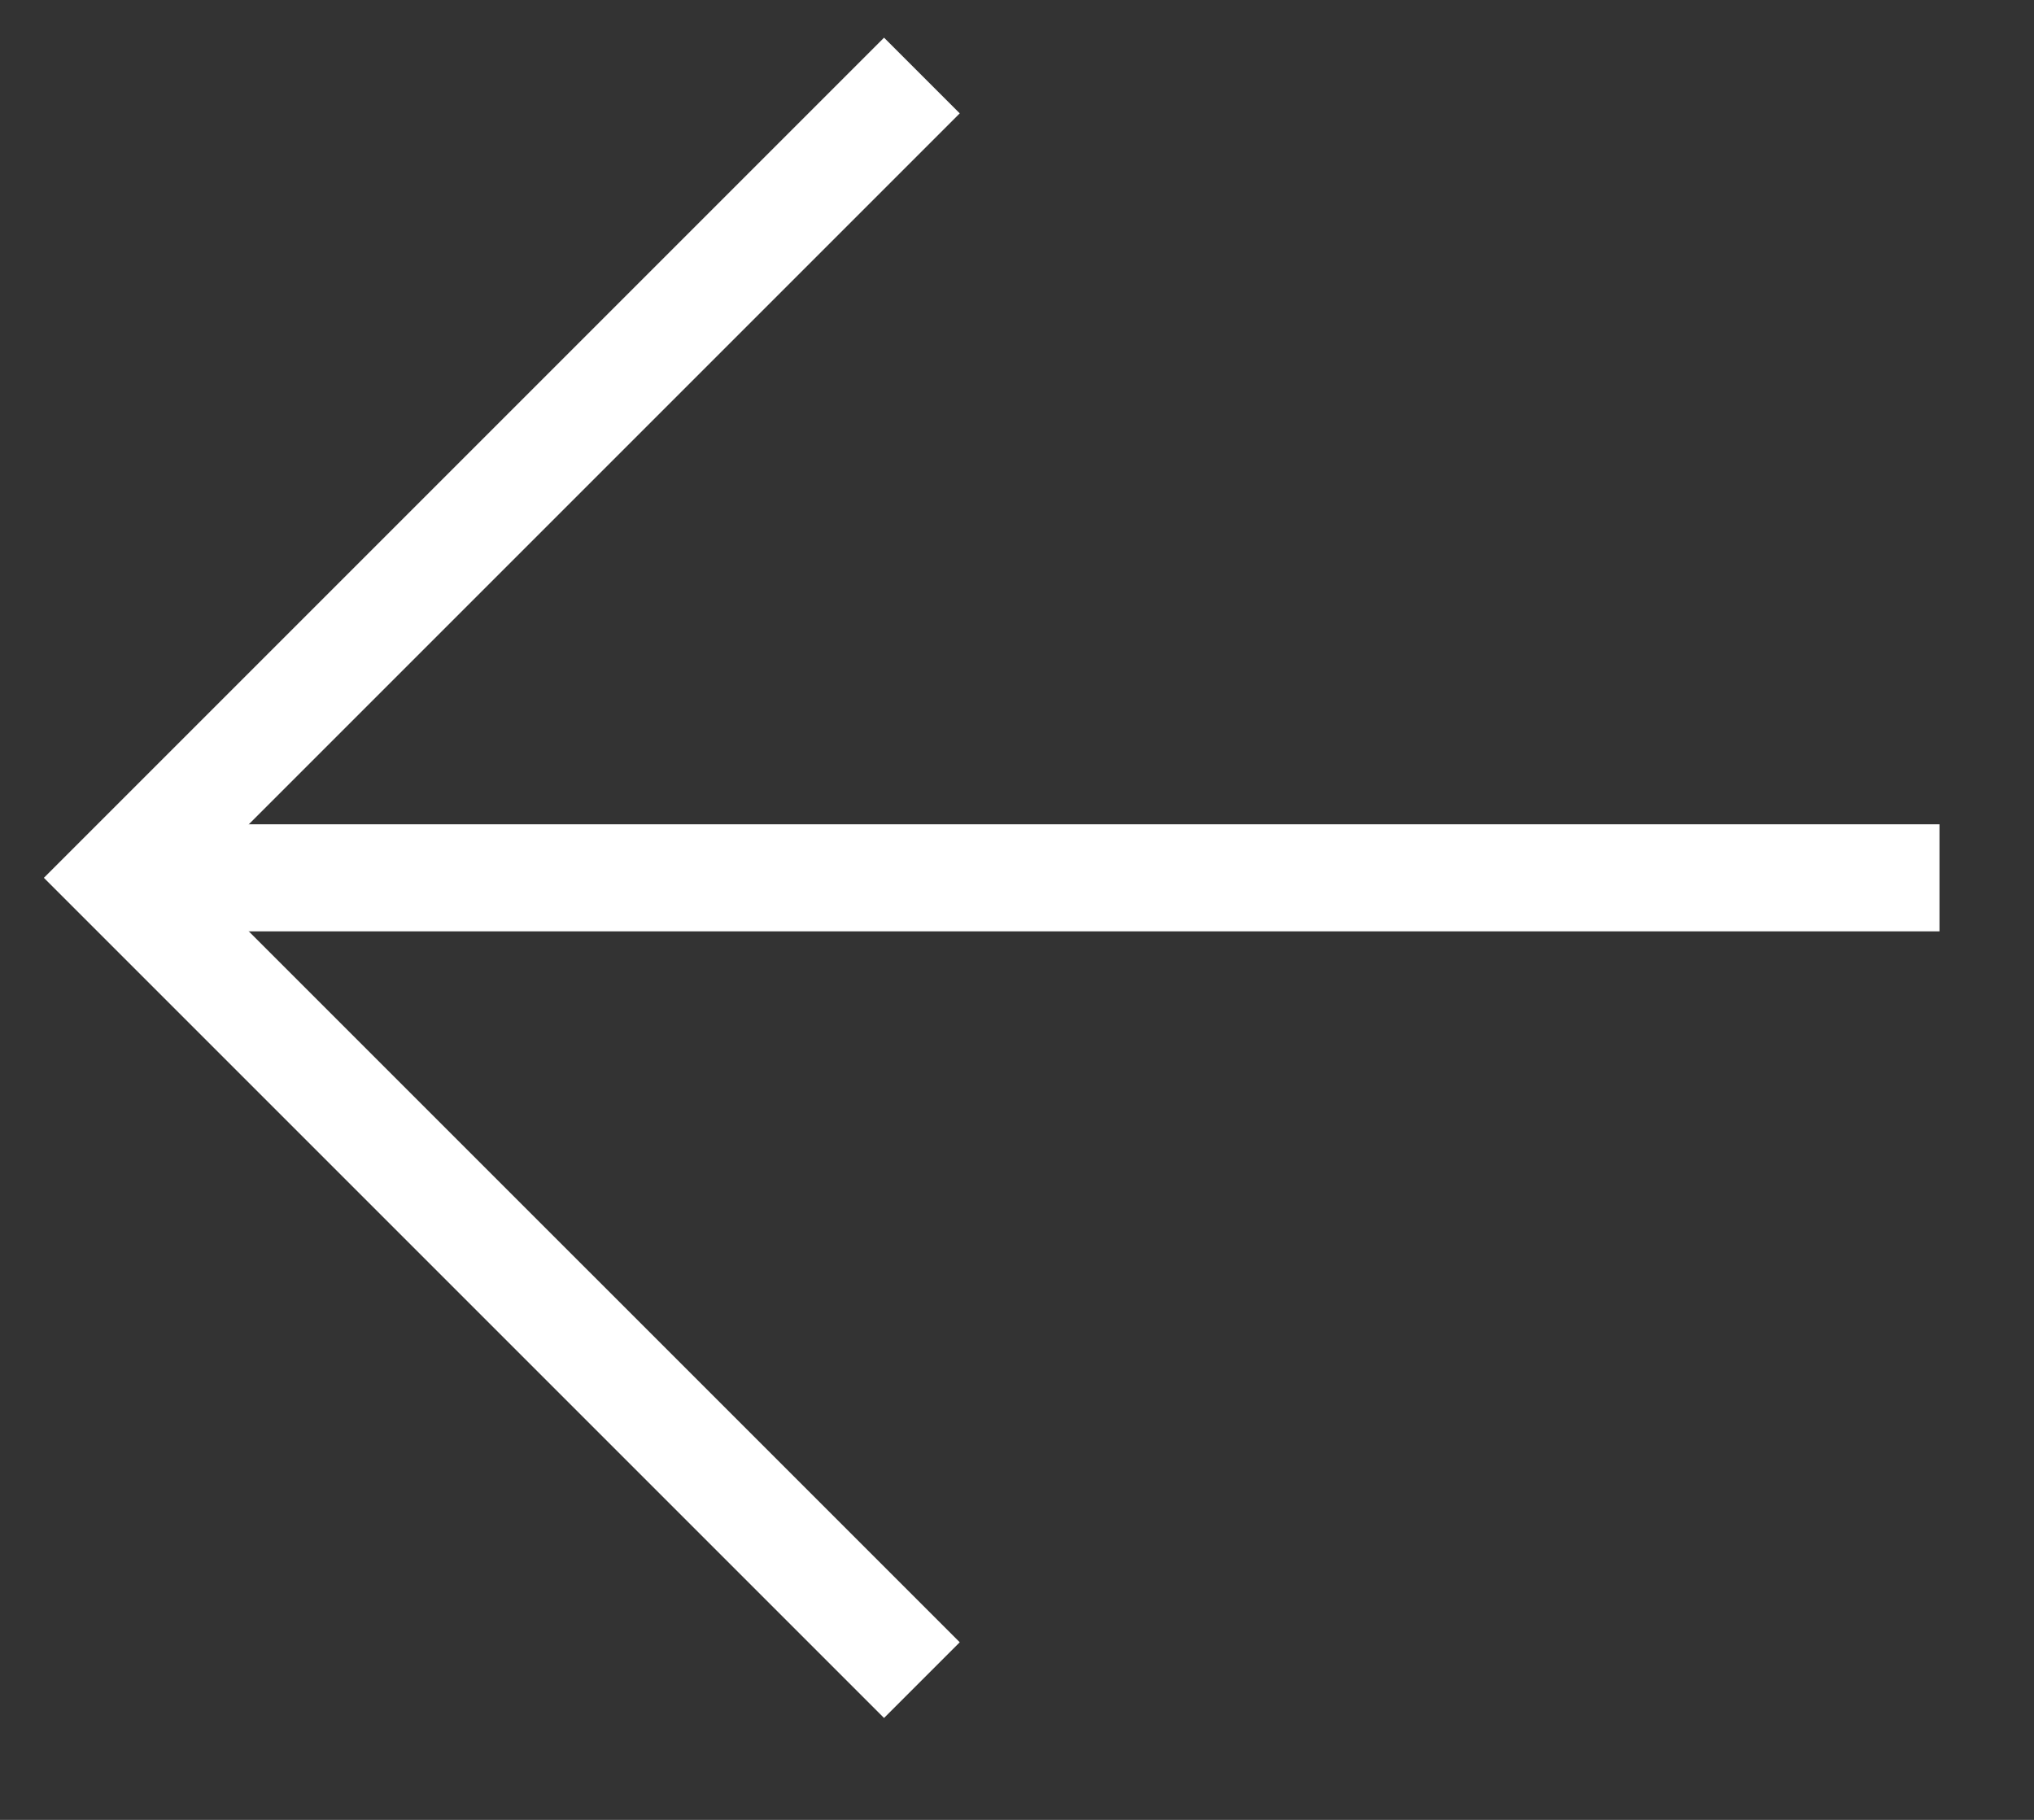 <svg width="19" height="17" viewBox="0 0 19 17" fill="none" xmlns="http://www.w3.org/2000/svg">
<rect x="0" y="0" width="19" height="17" fill="#333333" stroke="none"/>
<path d="M8.258 1.059L1.117 8.2L8.258 15.341" stroke="white" stroke-miterlimit="10" stroke-linecap="square"/>
<path d="M17.617 8.2L1.498 8.2" stroke="white" stroke-miterlimit="10" stroke-linecap="square"/>
</svg>
